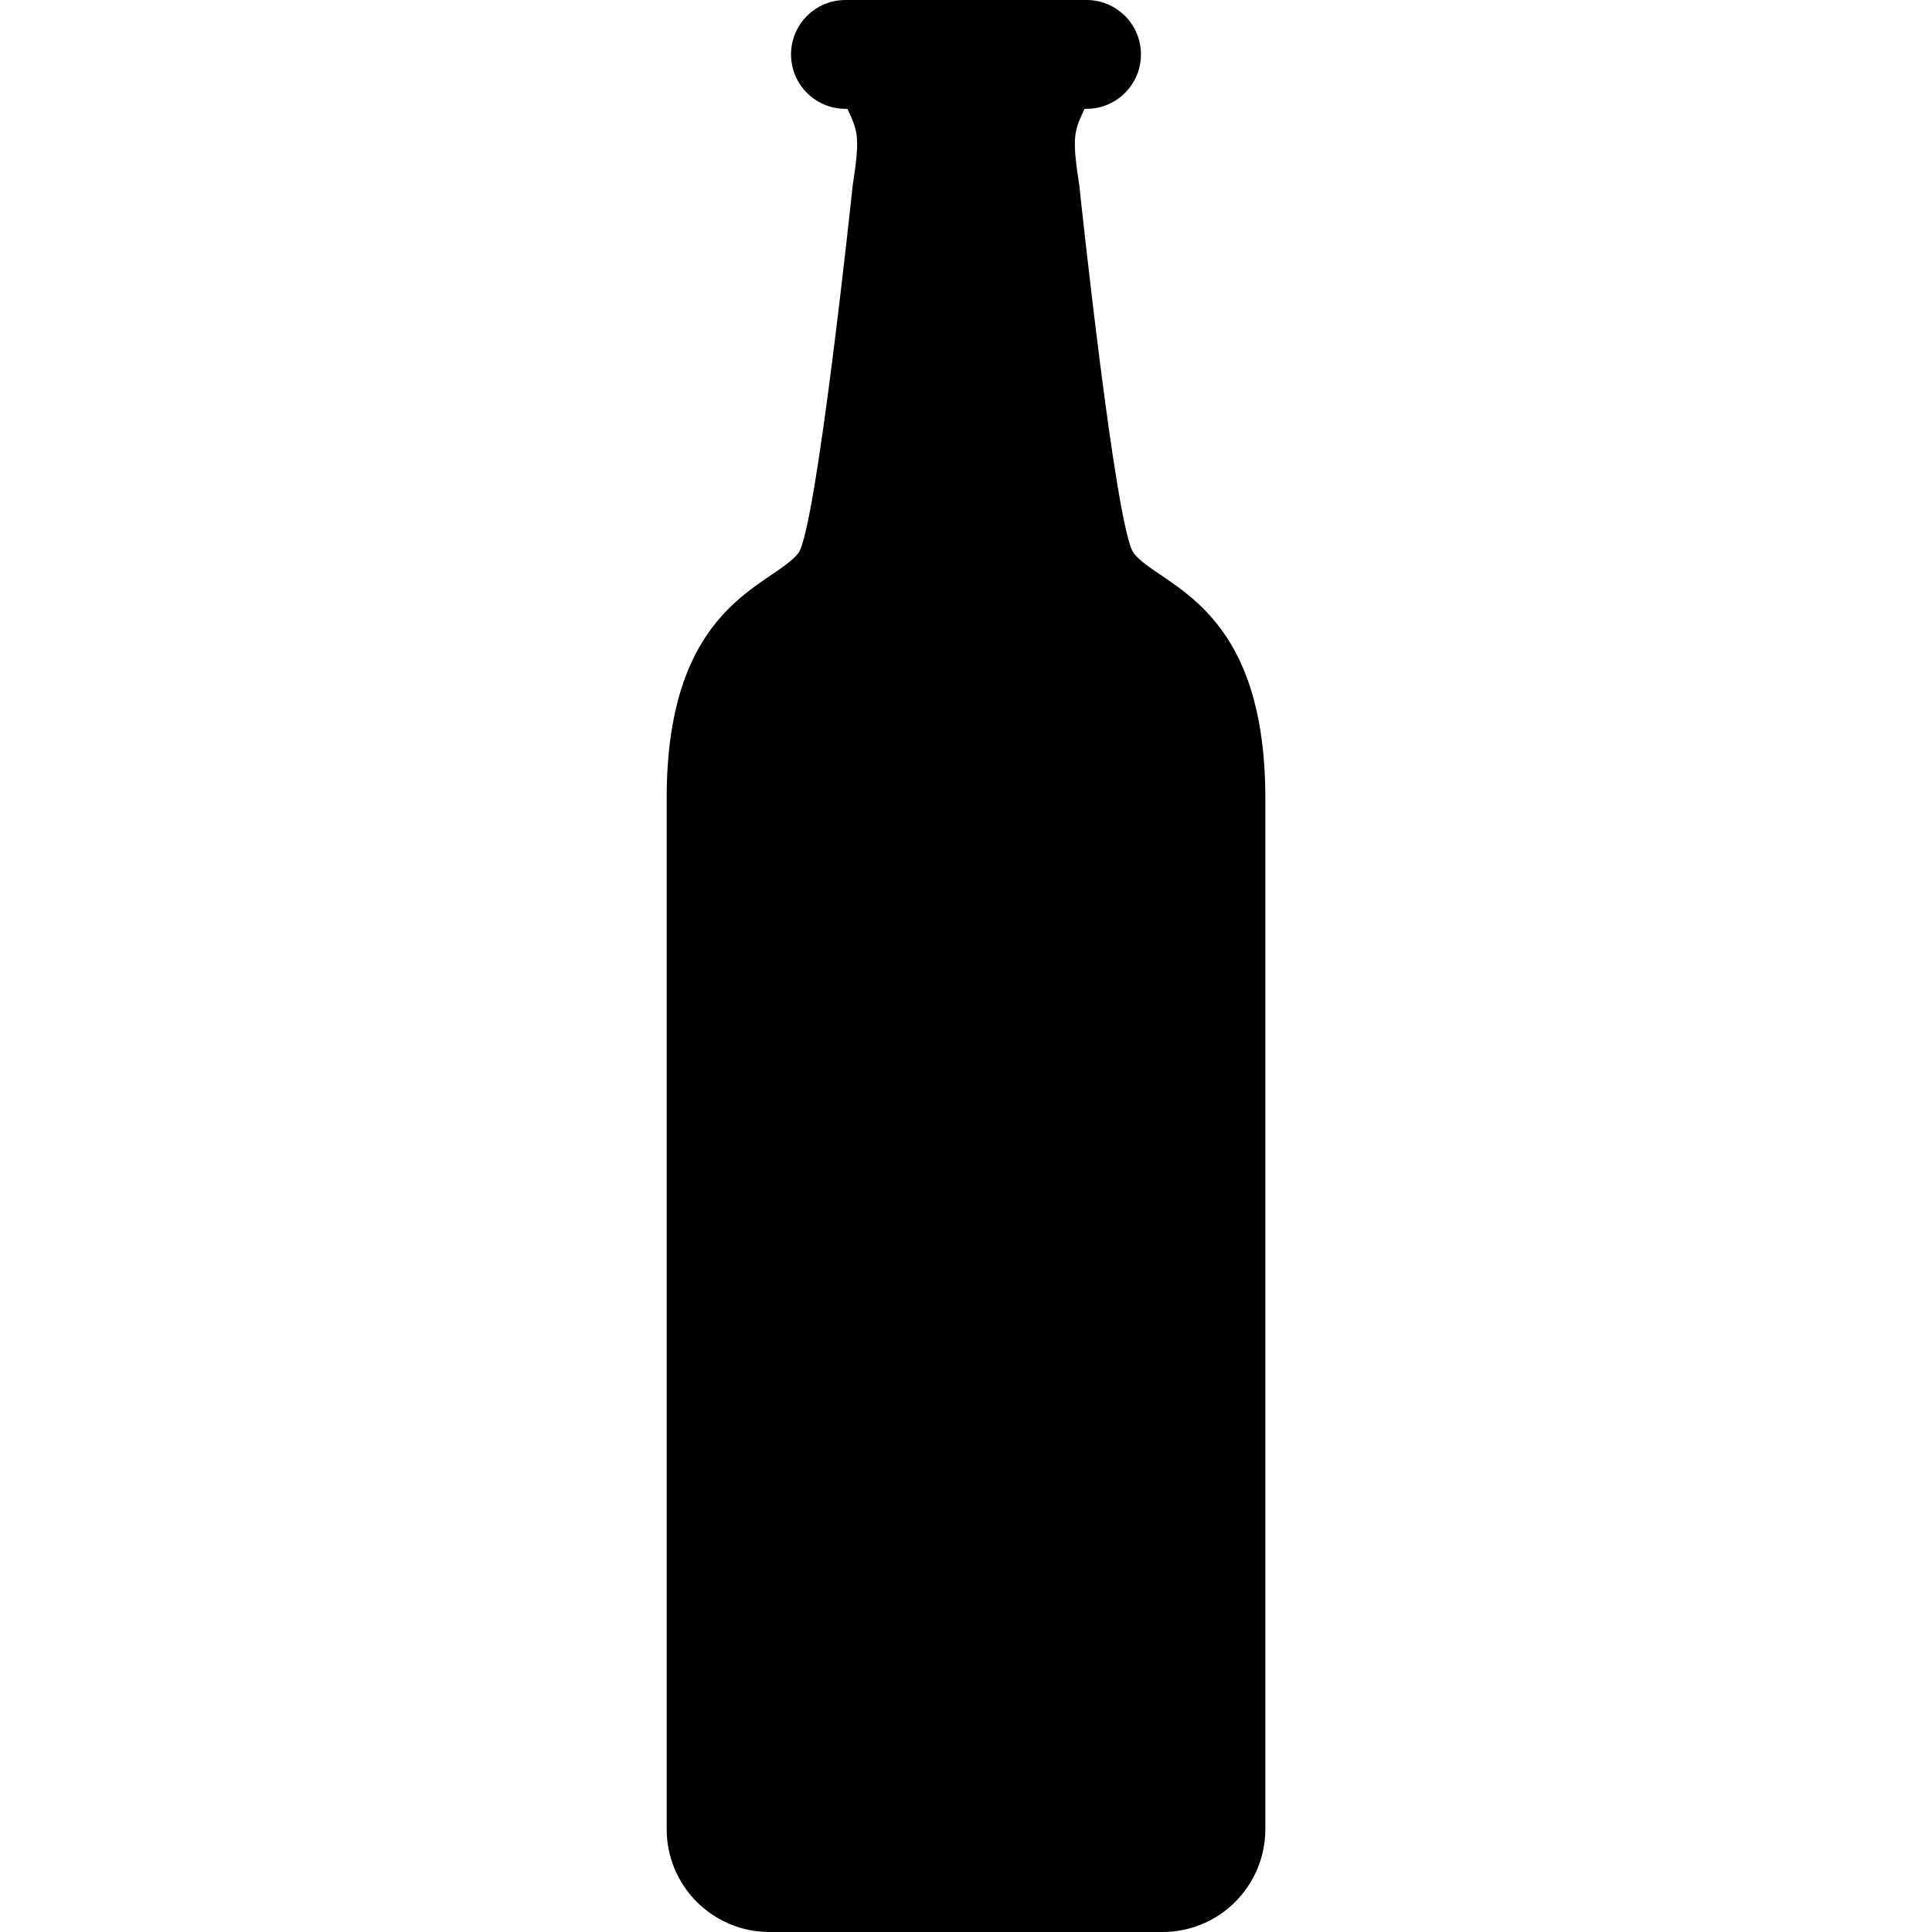 <?xml version="1.0" encoding="utf-8"?>

<!DOCTYPE svg PUBLIC "-//W3C//DTD SVG 1.1//EN" "http://www.w3.org/Graphics/SVG/1.1/DTD/svg11.dtd">
<!-- Скачано с сайта svg4.ru / Downloaded from svg4.ru -->
<svg height="800px" width="800px" version="1.1" id="_x32_" xmlns="http://www.w3.org/2000/svg" xmlns:xlink="http://www.w3.org/1999/xlink" 
	 viewBox="0 0 512 512"  xml:space="preserve">
<style type="text/css">
	.st0{fill:#000000;}
</style>
<g>
	<path class="st0" d="M300.468,146.63c-4.805-6.013-14.422-97.351-14.422-97.351c-1.974-12.832-1.512-14.325,1.376-20.435h0.52
		c7.961,0,14.422-6.455,14.422-14.423C302.364,6.454,295.903,0,287.942,0h-63.883c-7.967,0-14.428,6.454-14.428,14.422
		c0,7.968,6.461,14.423,14.428,14.423h0.52c2.882,6.11,3.351,7.603,1.376,20.435c0,0-9.617,91.338-14.422,97.351
		c-7.123,8.902-34.857,13.22-34.857,64.902c0,42.065,0,273.214,0,273.214c0,15.052,12.202,27.253,27.254,27.253h104.136
		c15.059,0,27.26-12.202,27.26-27.253c0,0,0-231.149,0-273.214C335.325,159.85,307.591,155.532,300.468,146.63z"/>
</g>
</svg>